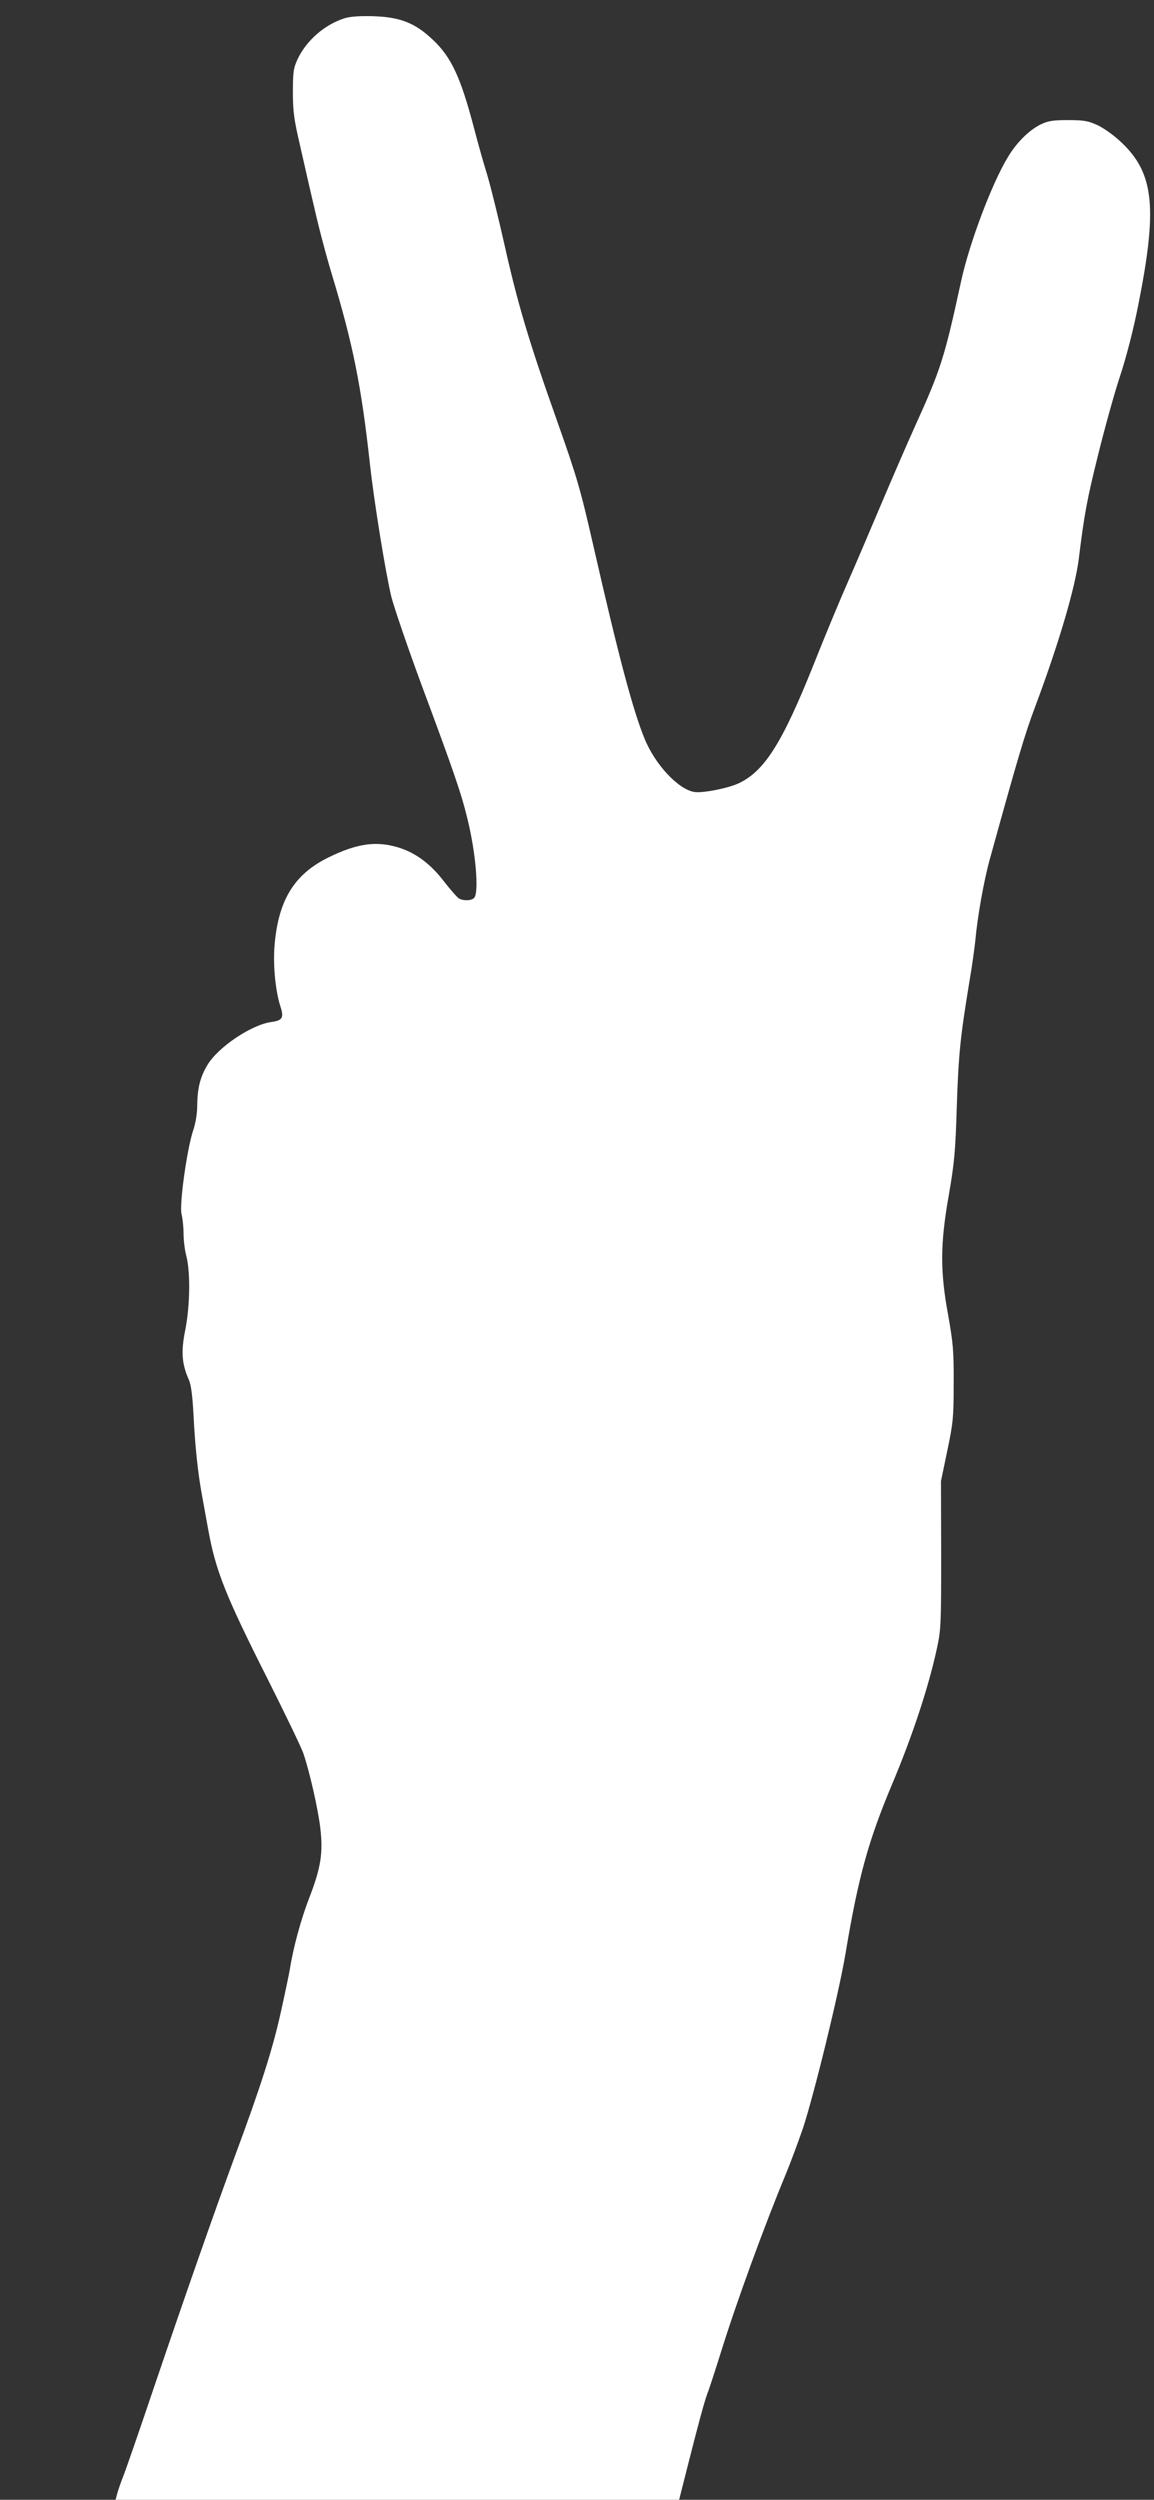 <?xml version="1.0" standalone="no"?>
<!DOCTYPE svg PUBLIC "-//W3C//DTD SVG 20010904//EN"
 "http://www.w3.org/TR/2001/REC-SVG-20010904/DTD/svg10.dtd">
<svg version="1.0" xmlns="http://www.w3.org/2000/svg"
 width="591pt" height="1280pt" viewBox="0 0 591 1280"
 preserveAspectRatio="xMidYMid meet">
<rect x="0" y="0" width="591" height="1280" fill="#333333" stroke="none"/>
<g transform="translate(0,1280) scale(0.1,-0.1)"
fill="#ffffff" stroke="none">
<path d="M1763 12706 c-102 -33 -194 -114 -239 -209 -21 -46 -24 -66 -24 -169
0 -99 6 -141 36 -270 19 -84 52 -230 74 -323 21 -94 61 -246 89 -338 109 -360
152 -575 196 -977 21 -190 79 -549 109 -675 14 -55 84 -260 156 -455 163 -438
203 -554 234 -683 43 -174 60 -379 34 -405 -14 -14 -53 -16 -77 -3 -9 5 -43
44 -76 86 -69 91 -146 148 -233 175 -114 35 -212 22 -359 -50 -180 -88 -261
-225 -278 -465 -6 -99 7 -224 31 -298 19 -58 11 -72 -45 -80 -102 -13 -273
-128 -328 -219 -38 -63 -52 -120 -53 -209 0 -40 -8 -89 -20 -125 -32 -93 -73
-386 -60 -432 5 -20 10 -64 10 -97 0 -34 6 -85 14 -115 22 -84 19 -257 -5
-379 -23 -113 -18 -175 19 -258 11 -26 18 -83 23 -178 8 -161 22 -294 43 -409
8 -45 22 -121 31 -171 39 -218 88 -341 309 -779 91 -181 172 -350 180 -375 34
-102 74 -282 86 -378 16 -131 3 -208 -57 -363 -42 -108 -82 -257 -98 -360 -4
-25 -25 -125 -47 -224 -41 -186 -102 -378 -233 -731 -108 -294 -254 -711 -415
-1185 -75 -223 -146 -427 -157 -455 -11 -27 -25 -67 -31 -87 l-10 -38 1443 0
1443 0 41 162 c62 245 88 339 104 383 9 22 41 121 72 220 77 247 220 640 332
909 25 61 62 162 84 225 58 175 185 695 219 897 65 391 117 578 237 864 104
246 189 502 232 703 20 92 21 127 21 476 l-1 377 32 154 c30 143 33 169 33
345 1 168 -3 208 -28 350 -42 226 -41 366 3 615 28 162 34 219 41 455 9 268
18 355 64 635 14 80 27 177 31 215 11 122 44 307 74 415 142 514 180 643 233
783 120 321 204 605 223 757 27 221 42 303 96 520 33 135 84 320 114 411 34
102 70 244 94 365 99 497 82 674 -83 832 -37 36 -90 74 -123 90 -50 23 -70 27
-153 27 -79 0 -103 -4 -142 -23 -58 -29 -122 -92 -166 -166 -83 -136 -199
-445 -241 -641 -84 -387 -103 -447 -236 -740 -42 -93 -123 -280 -180 -415 -57
-135 -131 -308 -165 -385 -34 -77 -114 -268 -176 -425 -158 -394 -248 -536
-377 -599 -55 -27 -192 -54 -233 -46 -83 15 -201 143 -254 275 -60 148 -132
419 -260 980 -69 302 -84 353 -191 656 -139 391 -199 593 -265 889 -31 138
-71 300 -89 360 -19 61 -48 164 -65 230 -71 271 -118 372 -215 463 -90 85
-167 115 -305 119 -70 2 -119 -2 -147 -11z"/>
</g>
</svg>
